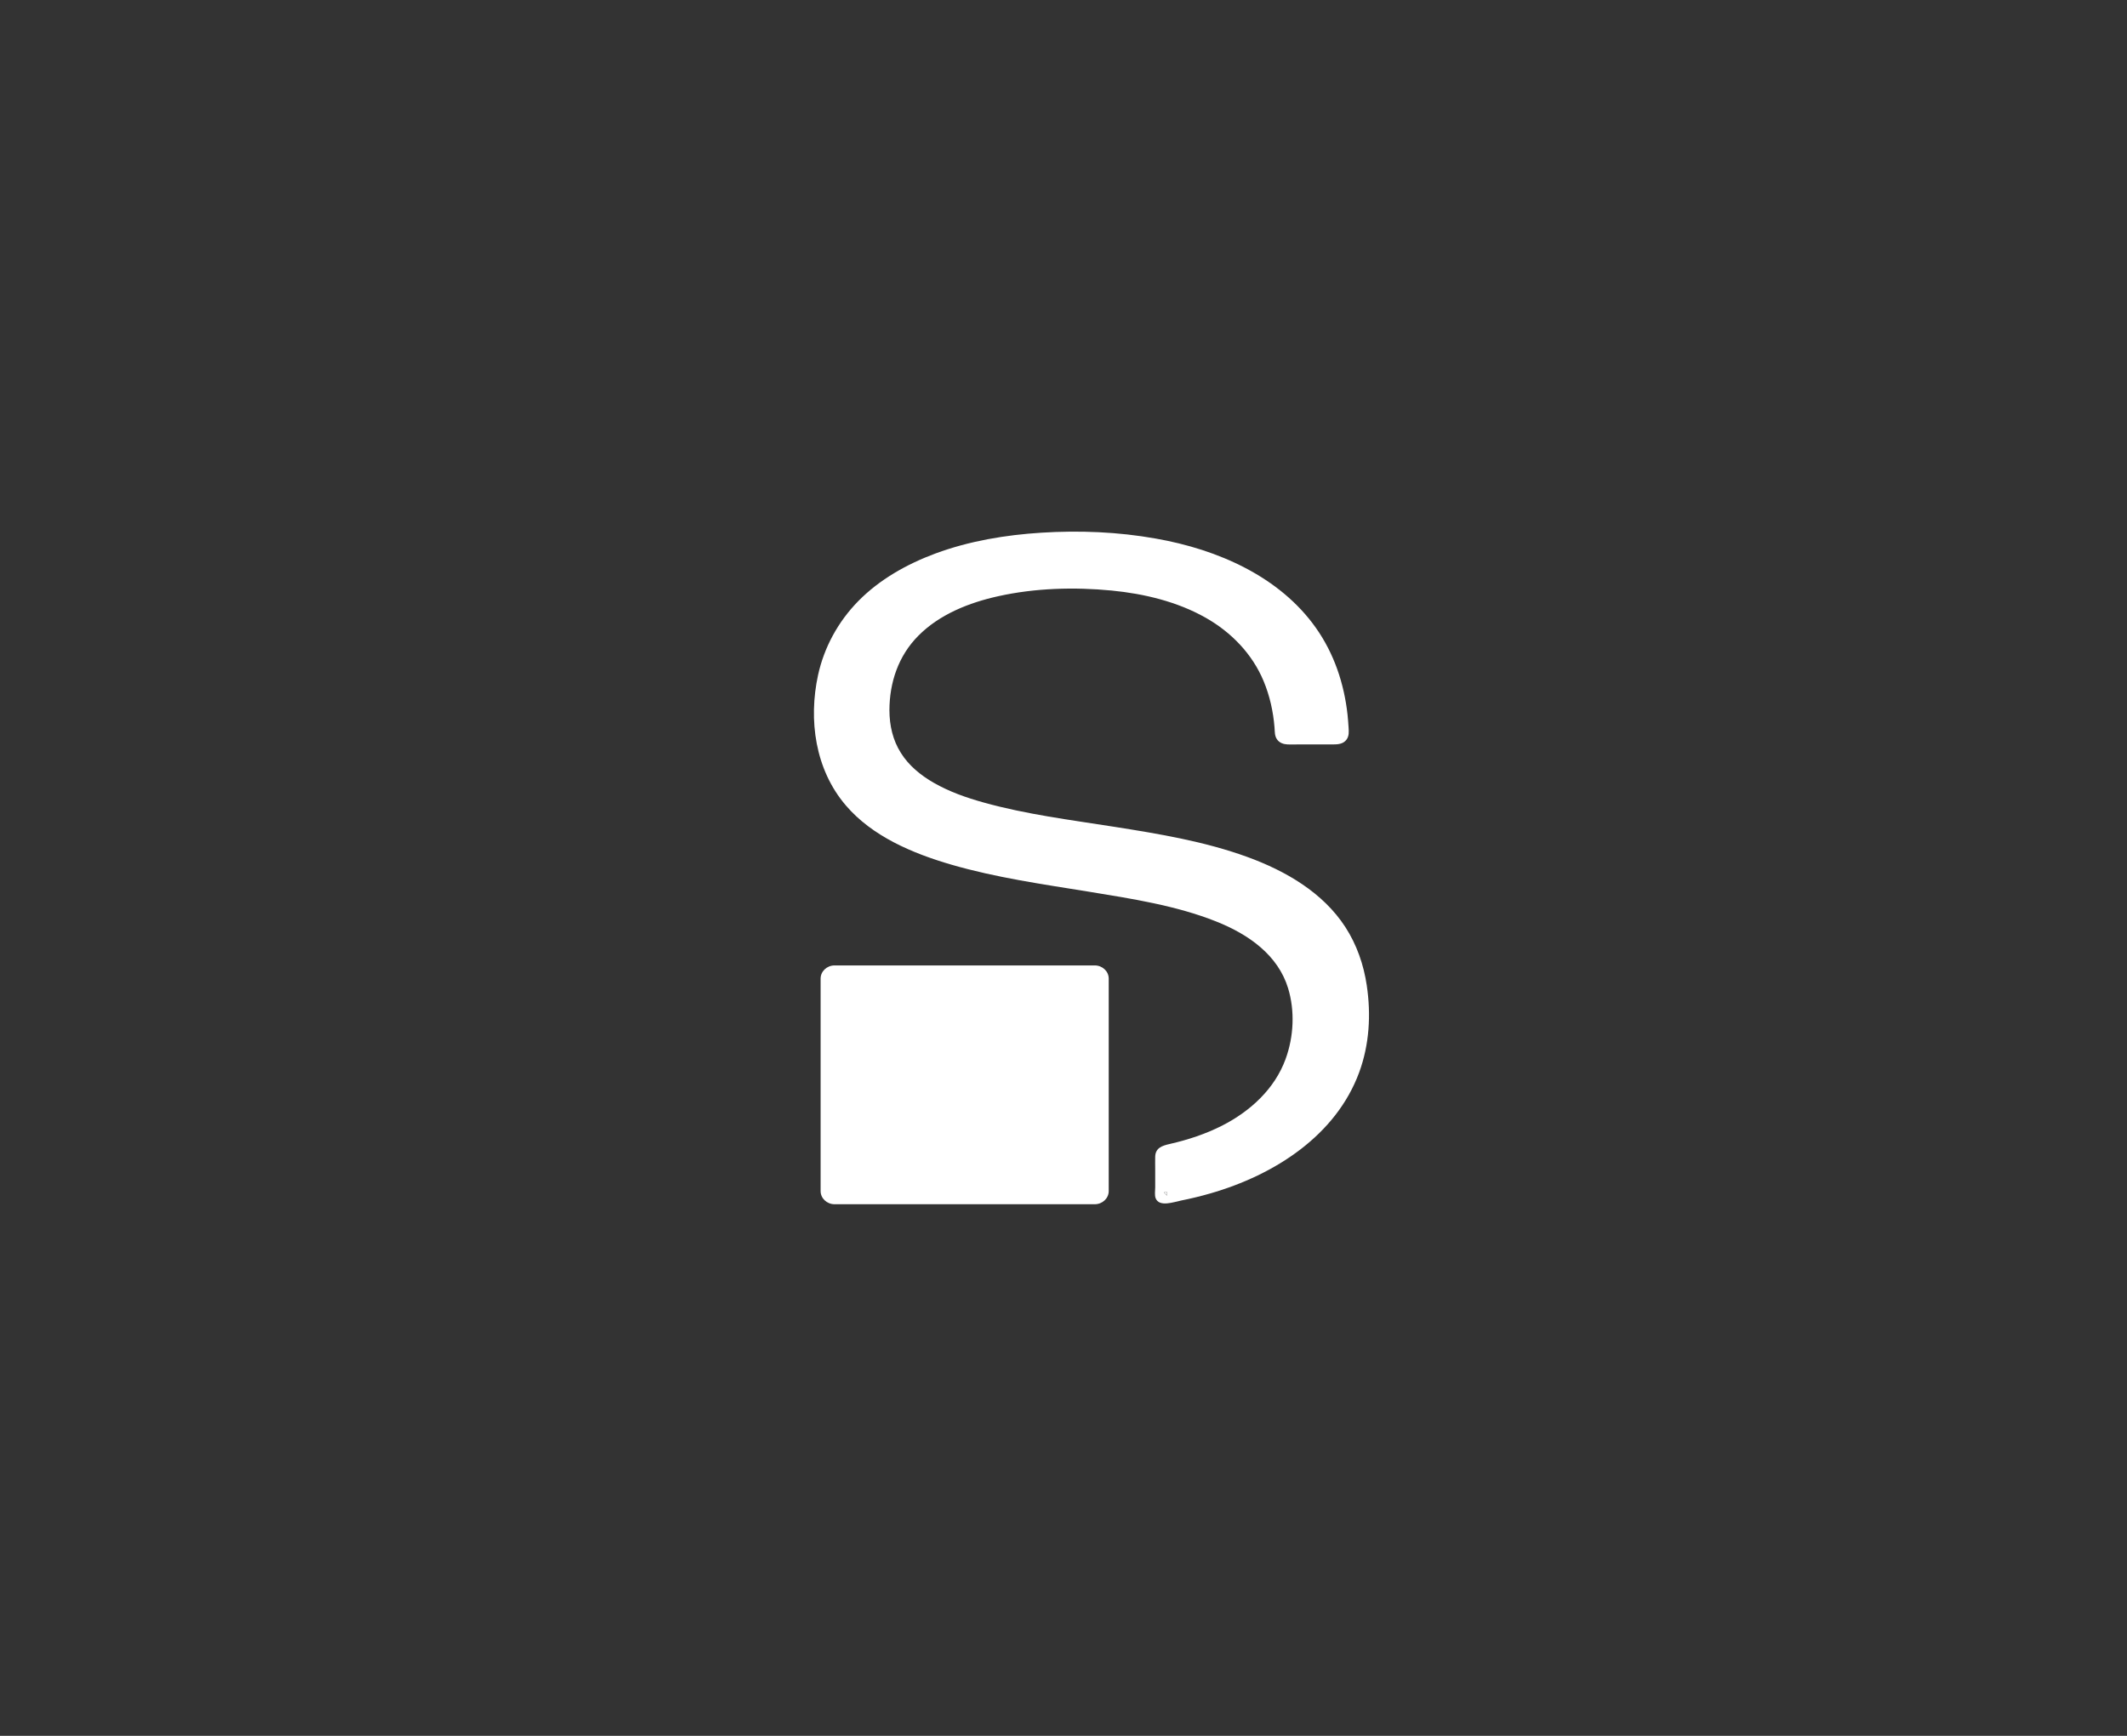<svg width="196" height="160" viewBox="0 0 196 160" fill="none" xmlns="http://www.w3.org/2000/svg">
<rect x="0" y="0" width="196" height="160" fill="#333333" stroke="none"/>
<g clip-path="url(#clip0_10394_20321)">
<path d="M107.527 110.044C107.527 110.084 107.539 110.147 107.527 110.182V110.199C107.435 110.101 107.337 110.003 107.245 109.905C107.276 109.882 107.453 109.871 107.509 109.859C107.521 109.859 107.527 109.859 107.539 109.854C107.539 109.917 107.533 109.98 107.527 110.049V110.044Z" fill="white"/>
<path d="M125.948 90.843C125.666 88.936 125.029 87.075 123.957 85.428C121.905 82.282 118.518 80.294 114.934 78.987C111.007 77.558 106.817 76.861 102.682 76.21C98.658 75.576 94.578 75.069 90.658 73.975C89.028 73.52 87.509 72.99 86.057 72.16C84.826 71.457 83.742 70.558 83.019 69.406C82.265 68.219 81.965 66.866 81.959 65.466C81.965 62.931 82.768 60.459 84.636 58.587C86.578 56.634 89.279 55.551 91.999 54.952C95.387 54.203 98.983 54.099 102.437 54.433C105.445 54.727 108.484 55.459 111.093 56.934C113.488 58.288 115.4 60.298 116.429 62.752C117.004 64.123 117.329 65.587 117.446 67.061C117.476 67.448 117.446 67.845 117.691 68.173C117.917 68.479 118.273 68.6 118.652 68.617C118.959 68.629 119.265 68.617 119.571 68.617H122.818C123.296 68.617 123.78 68.582 124.08 68.173C124.325 67.839 124.294 67.453 124.27 67.067C124.245 66.664 124.214 66.261 124.172 65.863C123.859 63.023 122.94 60.246 121.25 57.861C117.923 53.16 112.245 50.648 106.493 49.64C103.038 49.024 99.479 48.88 95.981 49.099C92.661 49.306 89.322 49.865 86.216 51.011C83.558 51.996 81.052 53.414 79.105 55.39C77.224 57.302 75.938 59.676 75.38 62.234C74.492 66.341 75.098 70.927 77.953 74.251C80.379 77.086 84.079 78.658 87.693 79.707C91.809 80.899 96.091 81.504 100.33 82.19C104.275 82.835 108.392 83.469 112.073 84.938C115.118 86.148 117.77 88.066 118.695 91.085C119.332 93.176 119.222 95.55 118.462 97.624C117.476 100.331 115.259 102.405 112.618 103.753C111.105 104.52 109.476 105.061 107.804 105.441C107.081 105.603 106.474 105.81 106.45 106.611C106.438 107.003 106.45 107.4 106.45 107.798V109.451C106.45 109.751 106.382 110.142 106.487 110.436C106.811 111.3 108.183 110.788 108.851 110.655C109.745 110.476 110.628 110.263 111.504 110.01C117.513 108.287 123.118 104.623 125.244 98.851C126.187 96.293 126.346 93.516 125.948 90.849V90.843ZM107.54 109.854C107.54 109.918 107.534 109.981 107.528 110.05C107.528 110.09 107.54 110.154 107.528 110.188V110.206C107.436 110.108 107.338 110.01 107.246 109.912C107.277 109.889 107.454 109.877 107.51 109.866C107.522 109.866 107.528 109.866 107.54 109.86V109.854Z" fill="white"/>
<path d="M102.167 90.209V109.785C102.167 110.453 101.591 111 100.875 111H76.911C76.2 111 75.618 110.459 75.618 109.785V90.203C75.618 89.535 76.194 88.987 76.911 88.987H100.875C101.591 88.987 102.167 89.535 102.167 90.203V90.209Z" fill="#fff"/>
</g>
<defs>
<clipPath id="clip0_10394_20321">
<rect width="51.15" height="62" fill="white" transform="translate(75 49)"/>
</clipPath>
</defs>
</svg>